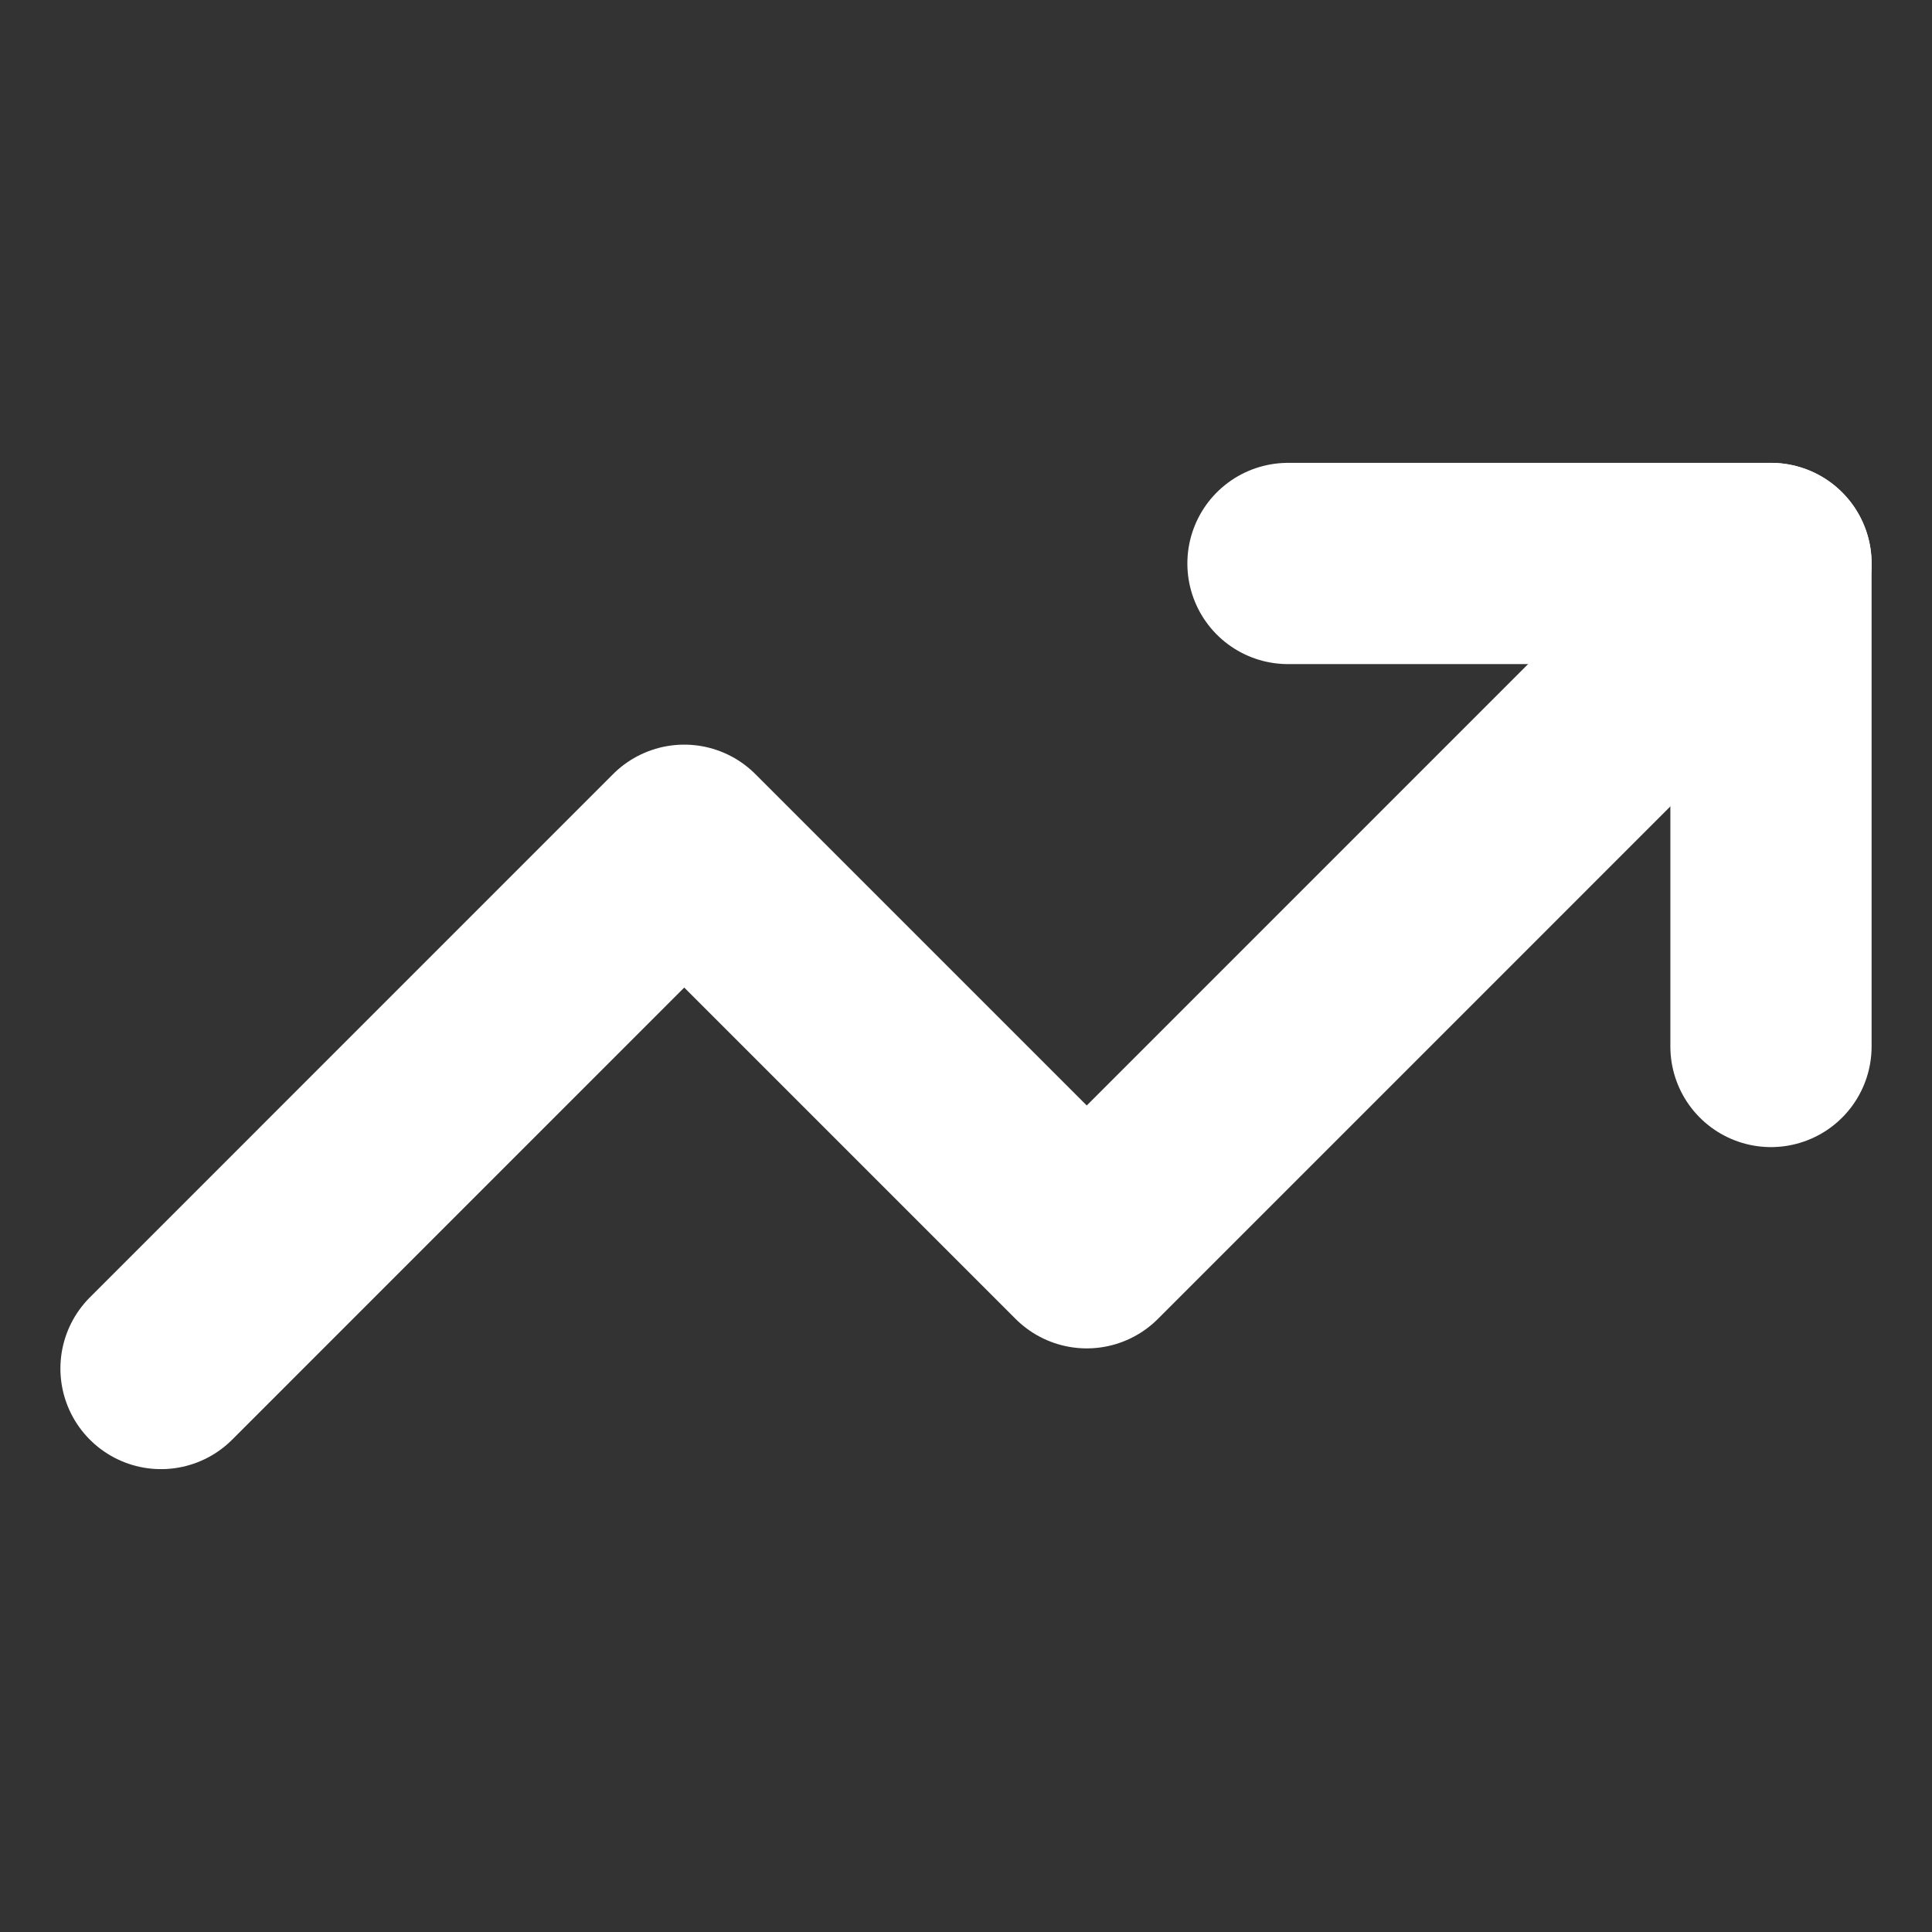 <svg width="32" height="32" viewBox="0 0 32 32" fill="none" xmlns="http://www.w3.org/2000/svg">
<rect x="0" y="0" width="32" height="32" fill="#333333" stroke="none"/>
<path d="M21.333 9.333H29.333V17.333" stroke="white" stroke-width="3.333" stroke-linecap="round" stroke-linejoin="round"/>
<path d="M29.333 9.333L18 20.667L11.333 14L2.667 22.667" stroke="white" stroke-width="3.333" stroke-linecap="round" stroke-linejoin="round"/>
</svg>
